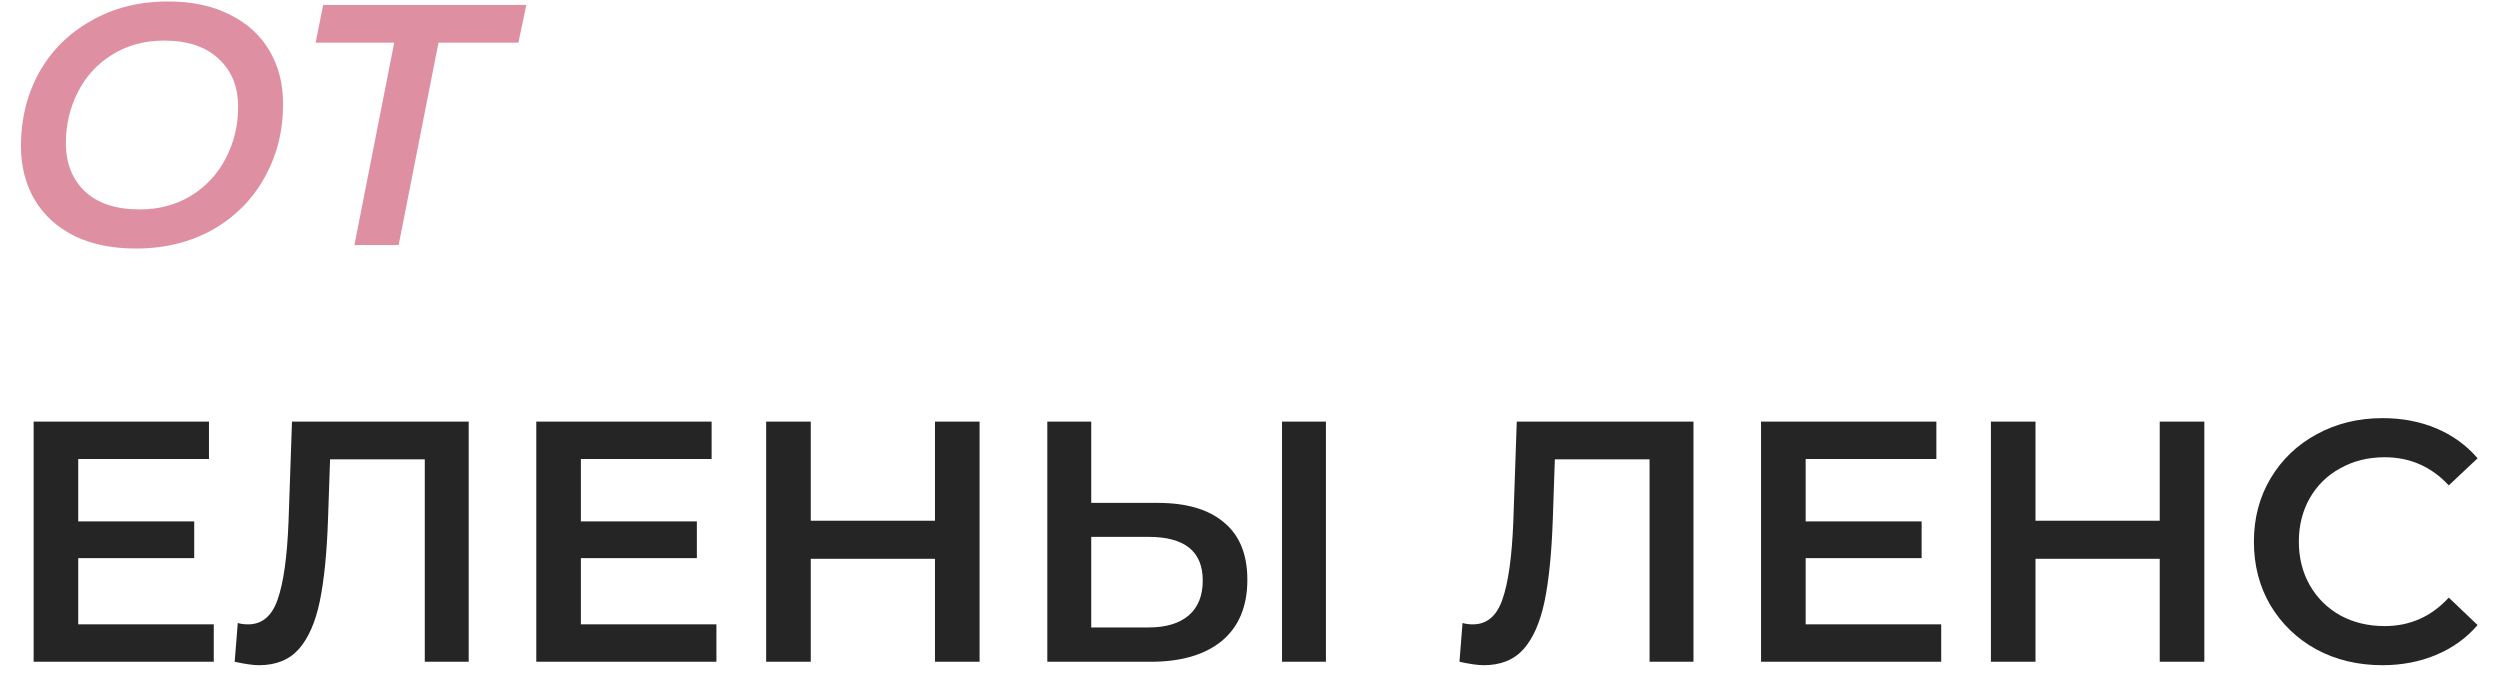 <?xml version="1.0" encoding="UTF-8"?> <svg xmlns="http://www.w3.org/2000/svg" width="102" height="28" viewBox="0 0 102 28" fill="none"> <path d="M5.544 10.14C4.573 10.14 3.733 9.967 3.024 9.622C2.324 9.267 1.787 8.777 1.414 8.152C1.041 7.517 0.854 6.785 0.854 5.954C0.854 4.853 1.101 3.854 1.596 2.958C2.1 2.062 2.809 1.357 3.724 0.844C4.639 0.321 5.684 0.06 6.86 0.06C7.831 0.06 8.666 0.237 9.366 0.592C10.075 0.937 10.617 1.427 10.99 2.062C11.363 2.687 11.55 3.415 11.55 4.246C11.55 5.347 11.298 6.346 10.794 7.242C10.299 8.138 9.595 8.847 8.68 9.37C7.765 9.883 6.72 10.14 5.544 10.14ZM5.698 8.544C6.491 8.544 7.191 8.357 7.798 7.984C8.414 7.601 8.885 7.093 9.212 6.458C9.548 5.814 9.716 5.114 9.716 4.358C9.716 3.537 9.45 2.883 8.918 2.398C8.395 1.903 7.653 1.656 6.692 1.656C5.899 1.656 5.194 1.847 4.578 2.23C3.971 2.603 3.505 3.112 3.178 3.756C2.851 4.391 2.688 5.086 2.688 5.842C2.688 6.663 2.949 7.321 3.472 7.816C3.995 8.301 4.737 8.544 5.698 8.544ZM21.151 1.74H17.89L16.265 10H14.46L16.084 1.74H12.877L13.185 0.2H21.474L21.151 1.74Z" fill="#DF8FA2"></path> <path d="M8.722 25.474V27H1.372V17.2H8.526V18.726H3.192V21.274H7.924V22.772H3.192V25.474H8.722ZM19.123 17.2V27H17.331V18.74H13.467L13.383 21.19C13.336 22.562 13.224 23.677 13.047 24.536C12.87 25.385 12.585 26.034 12.193 26.482C11.801 26.921 11.26 27.14 10.569 27.14C10.326 27.14 9.995 27.093 9.575 27L9.701 25.418C9.822 25.455 9.962 25.474 10.121 25.474C10.69 25.474 11.092 25.138 11.325 24.466C11.568 23.785 11.717 22.716 11.773 21.26L11.913 17.2H19.123ZM29.23 25.474V27H21.88V17.2H29.034V18.726H23.7V21.274H28.432V22.772H23.7V25.474H29.23ZM39.967 17.2V27H38.147V22.8H33.079V27H31.259V17.2H33.079V21.246H38.147V17.2H39.967ZM47.238 20.518C48.414 20.518 49.314 20.784 49.94 21.316C50.574 21.839 50.892 22.618 50.892 23.654C50.892 24.737 50.546 25.567 49.856 26.146C49.165 26.715 48.194 27 46.944 27H42.73V17.2H44.522V20.518H47.238ZM46.86 25.6C47.569 25.6 48.115 25.437 48.498 25.11C48.88 24.783 49.072 24.307 49.072 23.682C49.072 22.497 48.334 21.904 46.86 21.904H44.522V25.6H46.86ZM52.306 17.2H54.098V27H52.306V17.2ZM69.094 17.2V27H67.302V18.74H63.438L63.354 21.19C63.307 22.562 63.195 23.677 63.018 24.536C62.84 25.385 62.556 26.034 62.164 26.482C61.772 26.921 61.23 27.14 60.54 27.14C60.297 27.14 59.966 27.093 59.546 27L59.672 25.418C59.793 25.455 59.933 25.474 60.092 25.474C60.661 25.474 61.062 25.138 61.296 24.466C61.538 23.785 61.688 22.716 61.744 21.26L61.884 17.2H69.094ZM79.201 25.474V27H71.85V17.2H79.004V18.726H73.671V21.274H78.403V22.772H73.671V25.474H79.201ZM89.937 17.2V27H88.117V22.8H83.049V27H81.229V17.2H83.049V21.246H88.117V17.2H89.937ZM97.195 27.14C96.205 27.14 95.309 26.925 94.507 26.496C93.713 26.057 93.088 25.455 92.63 24.69C92.183 23.925 91.959 23.061 91.959 22.1C91.959 21.139 92.187 20.275 92.644 19.51C93.102 18.745 93.727 18.147 94.52 17.718C95.323 17.279 96.219 17.06 97.209 17.06C98.011 17.06 98.744 17.2 99.406 17.48C100.069 17.76 100.629 18.166 101.086 18.698L99.91 19.804C99.201 19.039 98.329 18.656 97.293 18.656C96.621 18.656 96.019 18.805 95.487 19.104C94.954 19.393 94.539 19.799 94.24 20.322C93.942 20.845 93.793 21.437 93.793 22.1C93.793 22.763 93.942 23.355 94.24 23.878C94.539 24.401 94.954 24.811 95.487 25.11C96.019 25.399 96.621 25.544 97.293 25.544C98.329 25.544 99.201 25.157 99.91 24.382L101.086 25.502C100.629 26.034 100.064 26.44 99.392 26.72C98.73 27 97.997 27.14 97.195 27.14Z" fill="#252525"></path> </svg> 